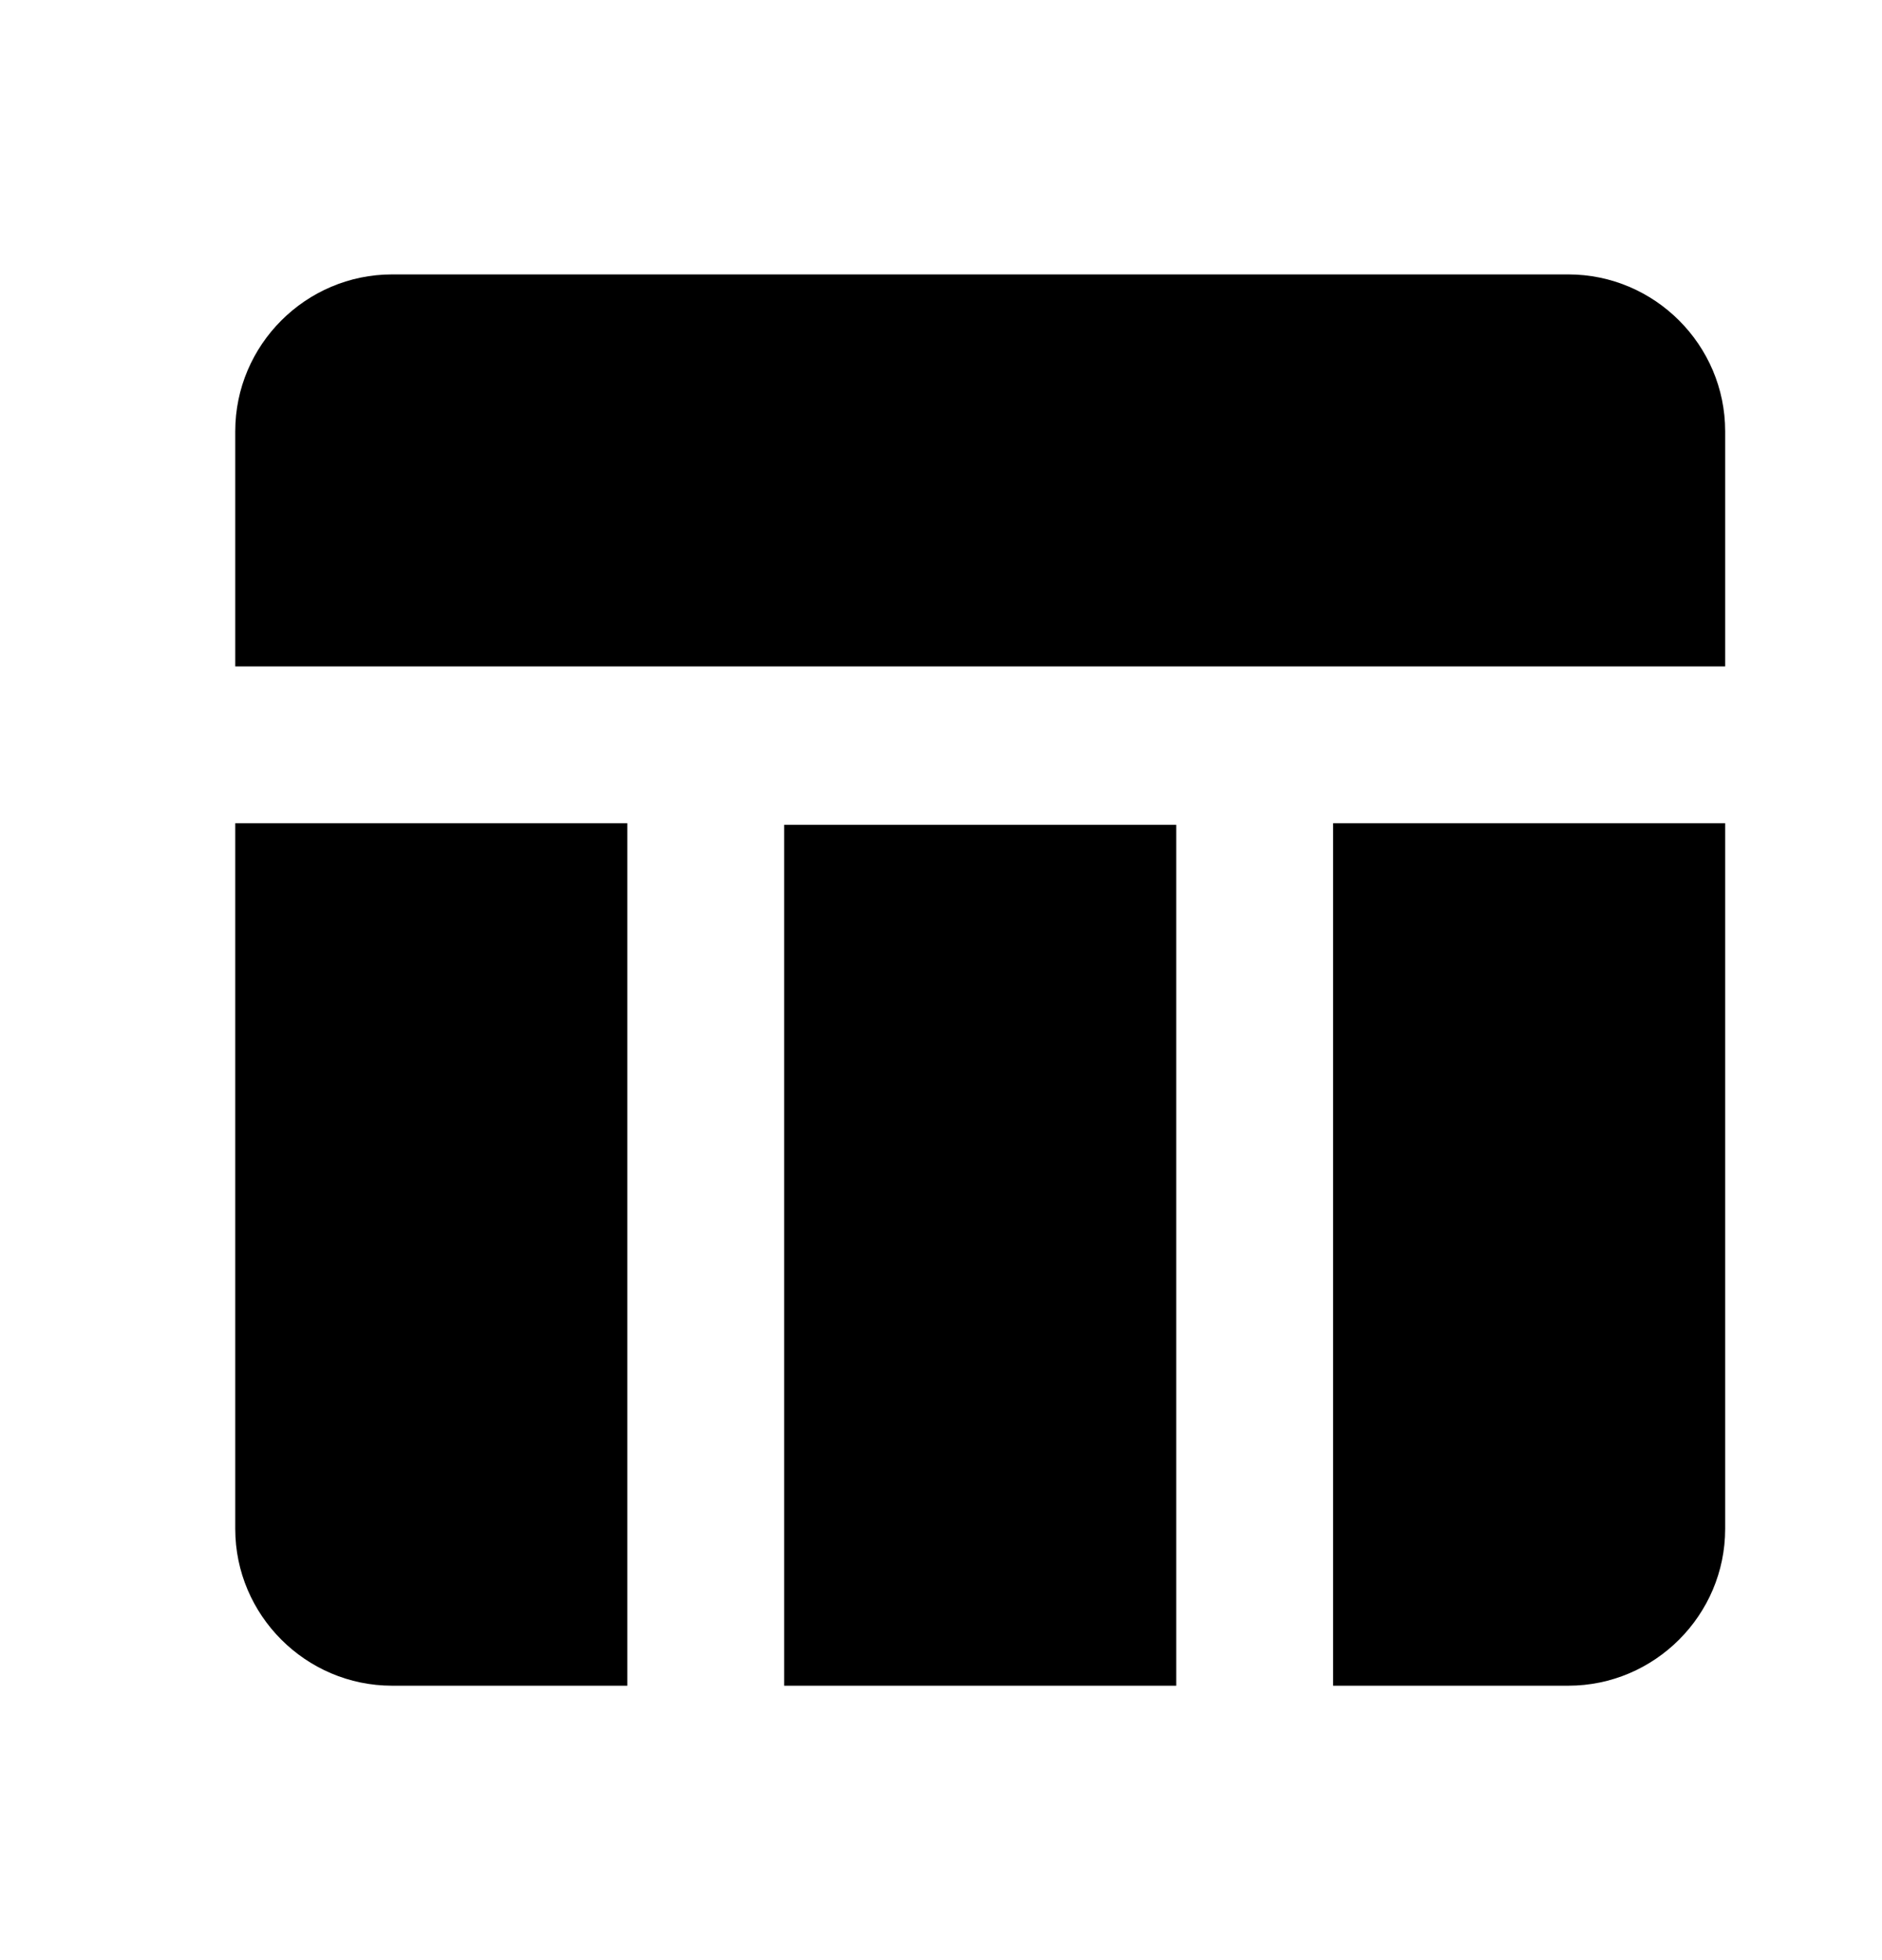 <svg width="24" height="25" viewBox="0 0 24 25" fill="none" xmlns="http://www.w3.org/2000/svg">
<path fill-rule="evenodd" clip-rule="evenodd" d="M10 10.52H15V21.5H10V10.52ZM17 21.5H20C21.1 21.5 22 20.6 22 19.5V10.5H17V21.5ZM20 3.5H5C3.9 3.5 3 4.4 3 5.5V8.5H22V5.5C22 4.4 21.1 3.5 20 3.5ZM3 19.5C3 20.6 3.9 21.5 5 21.5H8V10.5H3V19.5Z" fill="currentColor"/>
</svg>
